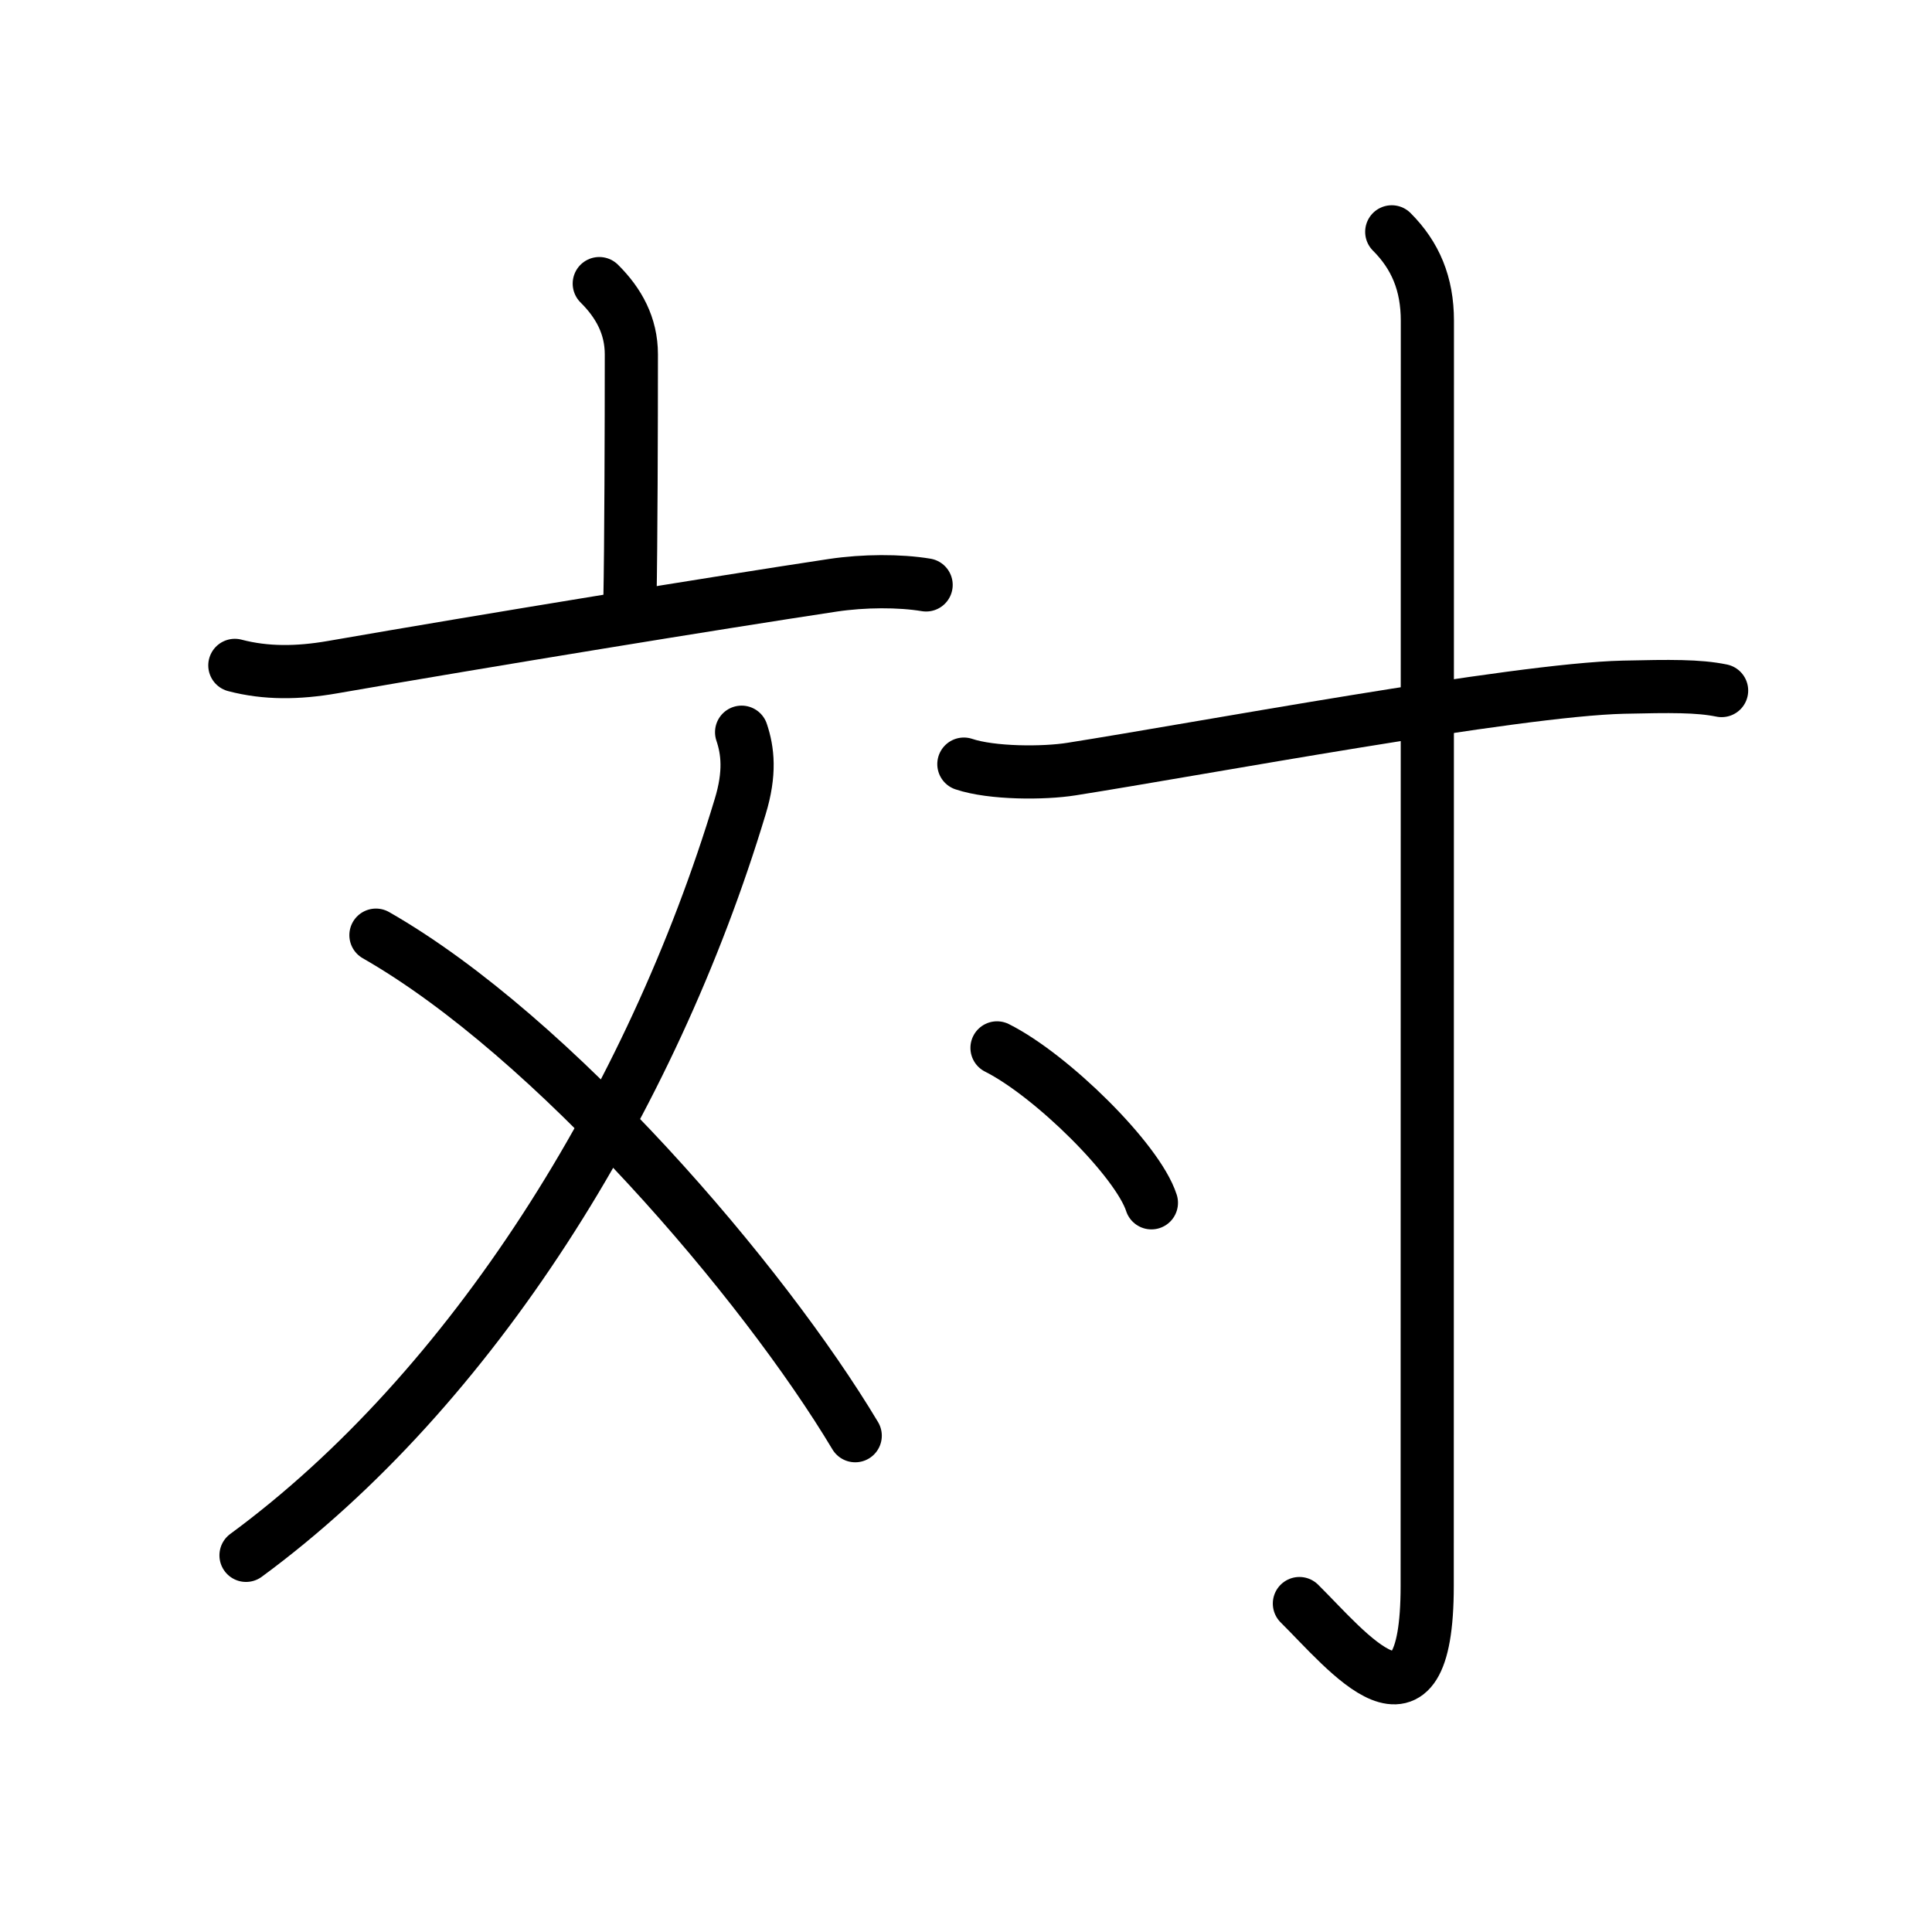 <?xml version="1.0" encoding="UTF-8"?>
<!--
AniKanjiVG is licensed by CC-BY-SA Paul C. Sommerhoff (https://bitbucket.org/sommerhoff/anikanjivg).
AniKanjiVG uses KanjiVG which is licensed by CC-BY-SA Ulrich Apel (http://kanjivg.tagaini.net).
See also http://creativecommons.org/licenses/by-sa/3.0/
-->
<svg xmlns:kvg='http://kanjivg.tagaini.net' xmlns='http://www.w3.org/2000/svg' width='109' height='109' viewBox='0 0 109 109' style='fill:none;stroke:#000000;stroke-width:3;stroke-linecap:round;stroke-linejoin:round;' id="kvg:kanji_05bfe"><g id="kvg:05bfe" kvg:element="対"><g id="kvg:05bfe-g1" kvg:element="文" kvg:position="left" kvg:radical="nelson"><g id="kvg:05bfe-g2" kvg:element="亠" kvg:position="top"><path id="kvg:05bfe-s1" kvg:type="㇑a" d="M33.81,16c1.1,1.09,1.81,2.38,1.81,3.99c0,4.01-0.02,10.94-0.08,13.82"><animate attributeName="d" begin="0.0s" dur="0.5s" from="M33.81,16C33.81,16,33.81,16,33.81,16" to="M33.81,16c1.1,1.09,1.81,2.38,1.81,3.99" />
<animate attributeName="d" begin="0.5s" dur="0.5s" from="M33.81,16c1.1,1.09,1.81,2.38,1.81,3.99c0,0,0,0,0,0,0" to="M33.81,16c1.1,1.09,1.81,2.38,1.81,3.99c0,4.01-0.02,10.94-0.08,13.82" />
</path>
<path id="kvg:05bfe-s2" kvg:type="㇐" d="M13.25,37.54c1.75,0.46,3.56,0.44,5.51,0.1C27.5,36.12,40.5,34,46.99,33.02c1.74-0.26,3.76-0.27,5.26-0.02"><animate attributeName="d" begin="1.0s" dur="0.333s" from="M13.25,37.54C13.25,37.54,13.25,37.54,13.25,37.54" to="M13.25,37.54c1.75,0.46,3.56,0.44,5.51,0.1" />
<animate attributeName="d" begin="1.333s" dur="0.333s" from="M13.25,37.54c1.75,0.46,3.56,0.44,5.51,0.1c0,0,0,0,0,0,0" to="M13.25,37.54c1.75,0.46,3.56,0.44,5.51,0.1C27.5,36.12,40.5,34,46.99,33.02" />
<animate attributeName="d" begin="1.667s" dur="0.333s" from="M13.25,37.54c1.75,0.46,3.56,0.44,5.51,0.1C27.5,36.12,40.5,34,46.99,33.02c0,0,0,0,0,0,0" to="M13.25,37.54c1.75,0.46,3.56,0.44,5.51,0.1C27.5,36.12,40.5,34,46.99,33.02c1.74-0.26,3.76-0.27,5.26-0.02" />
<animate attributeName="d" begin="0s" dur="1.0s" from="M-100,-100" to="M-100,-100" />
</path>
</g>
<g id="kvg:05bfe-g3" kvg:element="乂" kvg:position="bottom"><path id="kvg:05bfe-s3" kvg:type="㇒" d="M41.84,41.31c0.35,1.04,0.5,2.3-0.08,4.2c-5.01,16.62-15.13,32.87-27.88,42.24"><animate attributeName="d" begin="2.0s" dur="0.5s" from="M41.84,41.31C41.84,41.31,41.84,41.31,41.84,41.31" to="M41.84,41.31c0.35,1.04,0.5,2.3-0.08,4.2" />
<animate attributeName="d" begin="2.5s" dur="0.5s" from="M41.84,41.31c0.35,1.04,0.5,2.3-0.08,4.2c0,0,0,0,0,0,0" to="M41.84,41.31c0.35,1.04,0.5,2.3-0.08,4.2c-5.01,16.62-15.13,32.87-27.88,42.24" />
<animate attributeName="d" begin="0s" dur="2.0s" from="M-100,-100" to="M-100,-100" />
</path>
<path id="kvg:05bfe-s4" kvg:type="㇔/㇏" d="M21.21,52.76C31.25,58.5,43.07,72.34,48.25,81"><animate attributeName="d" begin="3.0s" dur="1.0s" from="M21.21,52.76C21.21,52.76,21.21,52.76,21.21,52.76" to="M21.21,52.76C31.25,58.5,43.07,72.34,48.25,81" />
<animate attributeName="d" begin="0s" dur="3.0s" from="M-100,-100" to="M-100,-100" />
</path>
</g>
</g>
<g id="kvg:05bfe-g4" kvg:element="寸" kvg:position="right" kvg:radical="tradit"><path id="kvg:05bfe-s5" kvg:type="㇐" d="M54.38,43.11c1.58,0.53,4.51,0.53,6.07,0.28c7.3-1.15,25.05-4.48,31.14-4.62c2.64-0.06,4.22-0.08,5.54,0.19"><animate attributeName="d" begin="4.0s" dur="0.333s" from="M54.38,43.11C54.38,43.11,54.38,43.11,54.38,43.11" to="M54.38,43.11c1.58,0.53,4.51,0.53,6.07,0.28" />
<animate attributeName="d" begin="4.333s" dur="0.333s" from="M54.38,43.11c1.58,0.53,4.51,0.53,6.07,0.28c0,0,0,0,0,0,0" to="M54.38,43.11c1.58,0.53,4.51,0.53,6.07,0.28c7.3-1.15,25.05-4.48,31.14-4.62" />
<animate attributeName="d" begin="4.667s" dur="0.333s" from="M54.38,43.11c1.58,0.53,4.51,0.53,6.07,0.28c7.3-1.15,25.05-4.48,31.14-4.62c0,0,0,0,0,0,0" to="M54.38,43.11c1.58,0.53,4.51,0.53,6.07,0.28c7.3-1.15,25.05-4.48,31.14-4.62c2.64-0.06,4.22-0.08,5.54,0.19" />
<animate attributeName="d" begin="0s" dur="4.0s" from="M-100,-100" to="M-100,-100" />
</path>
<path id="kvg:05bfe-s6" kvg:type="㇚" d="M78.52,13.08c1.33,1.33,2.01,2.92,2.01,5.02c0,14.56-0.01,66.41-0.01,71.37c0,9.41-4.52,3.66-7.21,1"><animate attributeName="d" begin="5.0s" dur="0.333s" from="M78.52,13.08C78.52,13.08,78.52,13.08,78.52,13.08" to="M78.52,13.08c1.33,1.33,2.01,2.92,2.01,5.02" />
<animate attributeName="d" begin="5.333s" dur="0.333s" from="M78.52,13.08c1.33,1.33,2.01,2.92,2.01,5.02c0,0,0,0,0,0,0" to="M78.52,13.08c1.33,1.33,2.01,2.92,2.01,5.02c0,14.56-0.01,66.41-0.01,71.37" />
<animate attributeName="d" begin="5.667s" dur="0.333s" from="M78.52,13.08c1.33,1.33,2.01,2.92,2.01,5.02c0,14.56-0.01,66.41-0.01,71.37c0,0,0,0,0,0,0" to="M78.52,13.08c1.33,1.33,2.01,2.92,2.01,5.02c0,14.56-0.01,66.41-0.01,71.37c0,9.41-4.52,3.66-7.21,1" />
<animate attributeName="d" begin="0s" dur="5.0s" from="M-100,-100" to="M-100,-100" />
</path>
<path id="kvg:05bfe-s7" kvg:type="㇔" d="M56.25,59.12c3.07,1.54,7.94,6.34,8.71,8.74"><animate attributeName="d" begin="6.0s" dur="1.0s" from="M56.25,59.12C56.25,59.12,56.25,59.12,56.25,59.12" to="M56.25,59.12c3.07,1.54,7.94,6.34,8.71,8.74" />
<animate attributeName="d" begin="0s" dur="6.0s" from="M-100,-100" to="M-100,-100" />
</path>
</g>
</g>
</svg>
